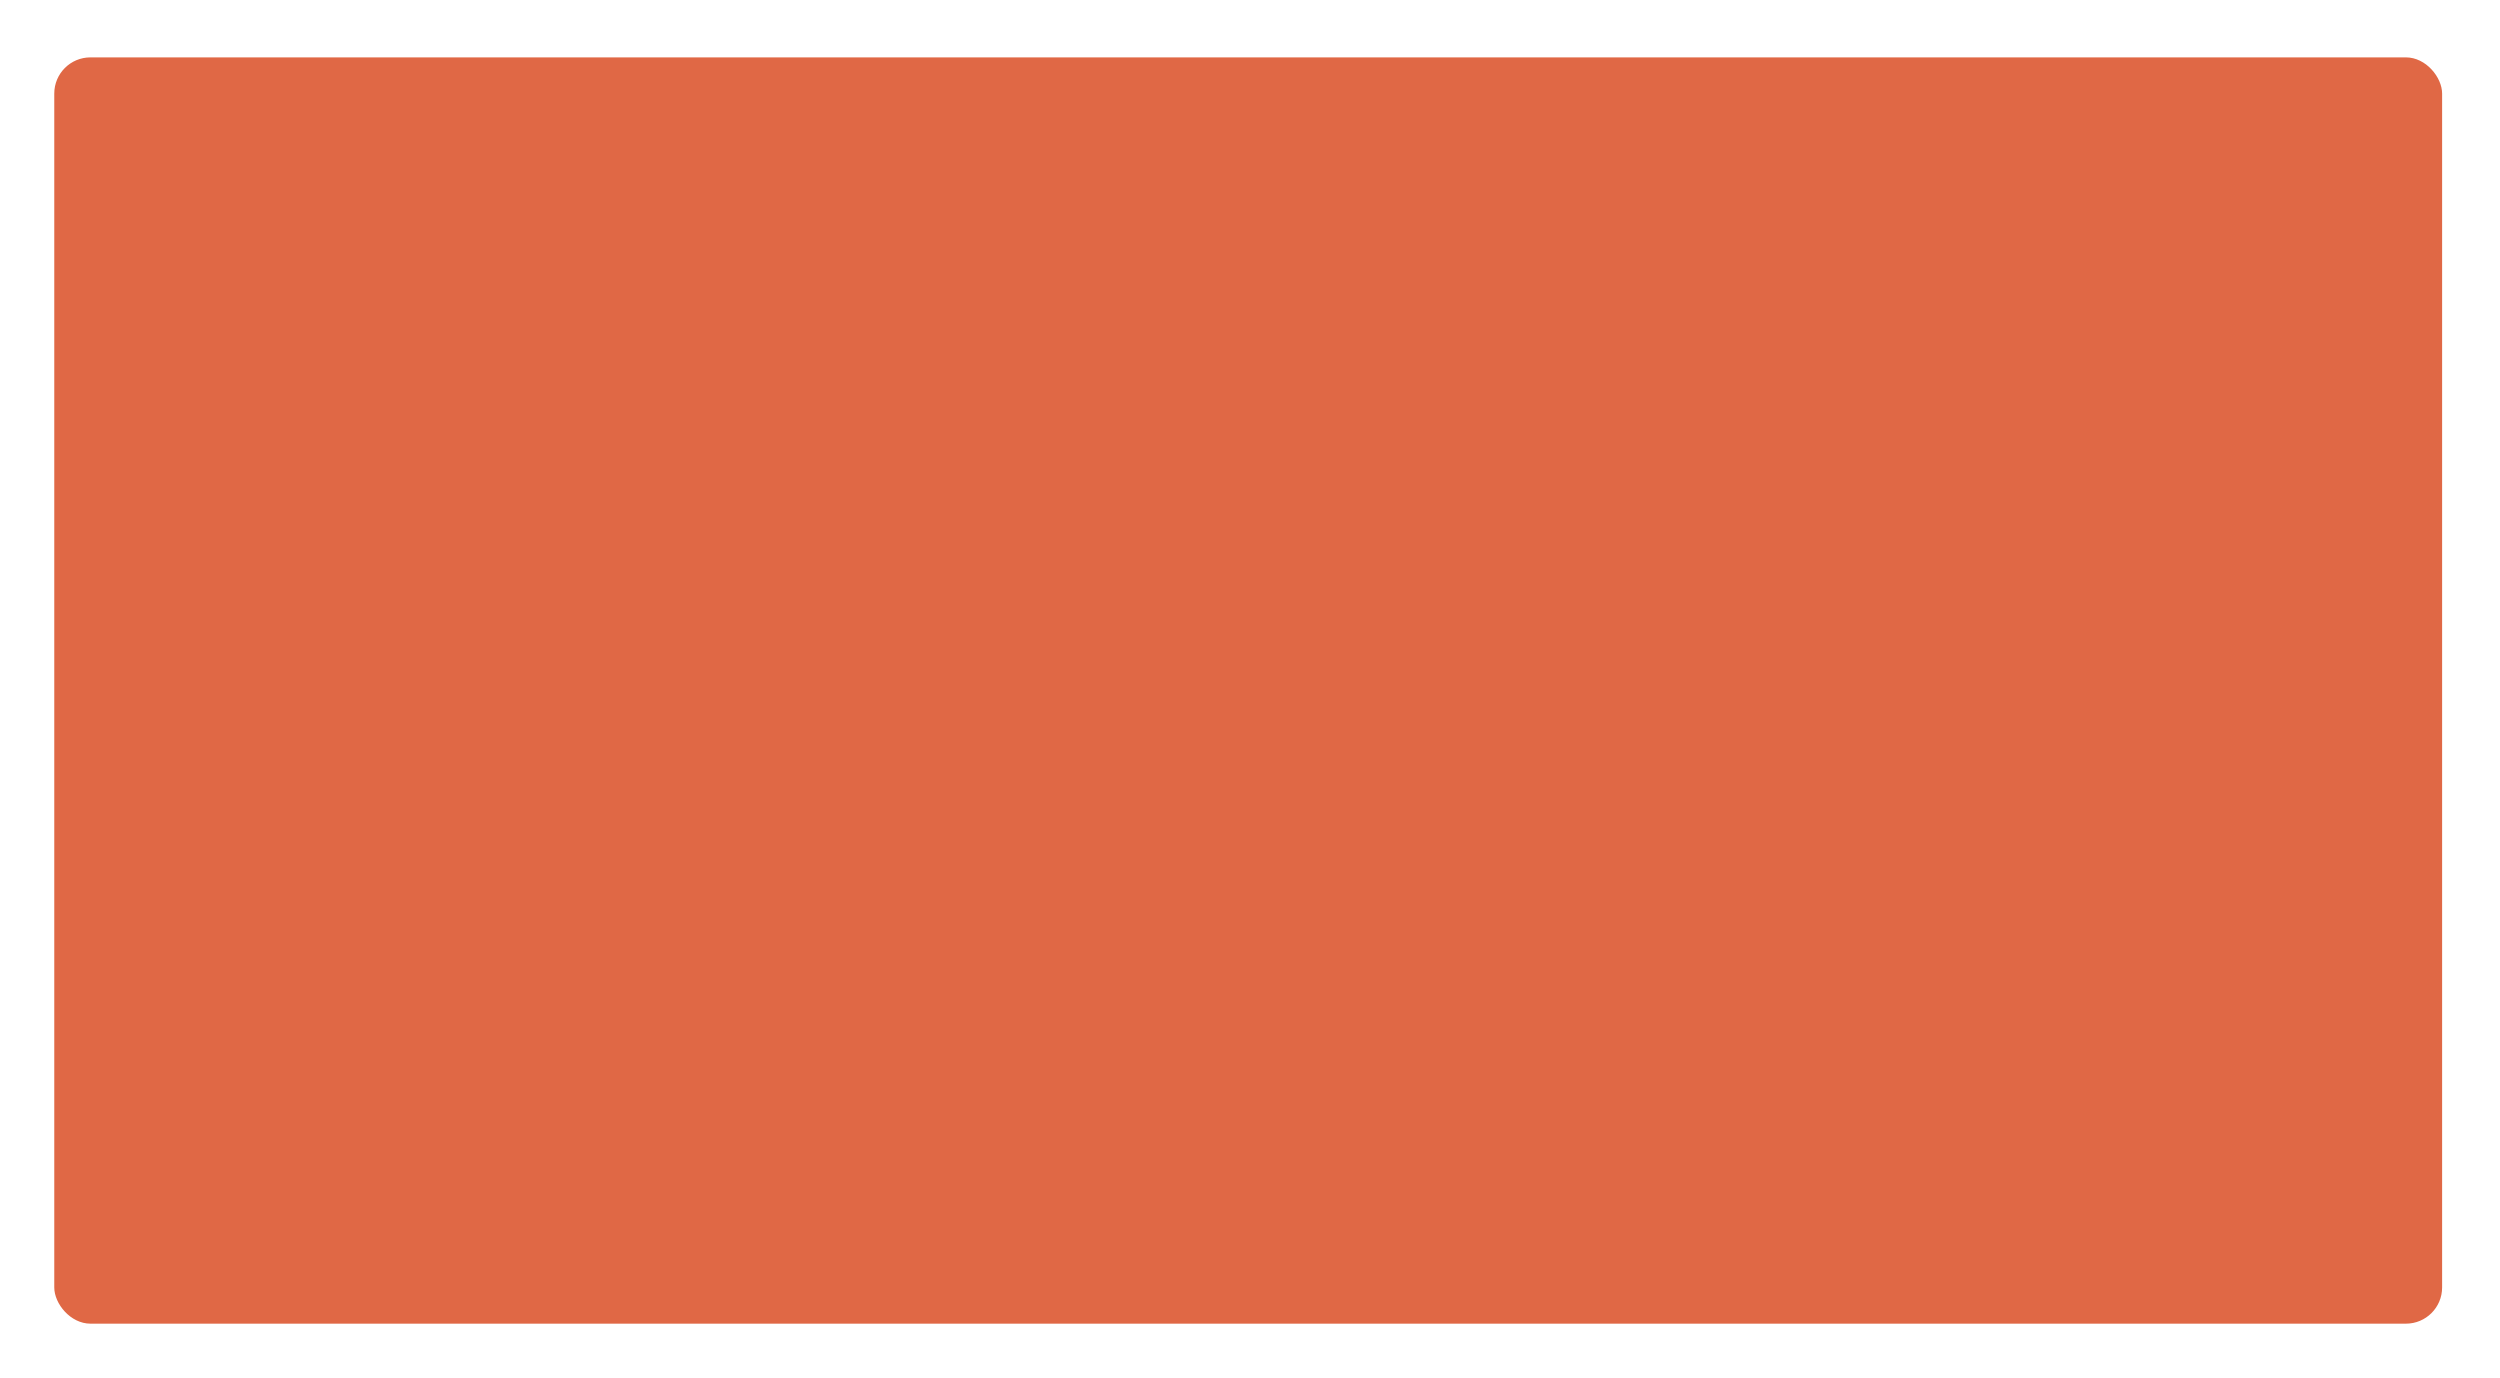 <?xml version="1.0" encoding="UTF-8"?>
<svg id="Layer_1" xmlns="http://www.w3.org/2000/svg" xmlns:xlink="http://www.w3.org/1999/xlink" viewBox="0 0 691 381">
  <defs>
    <style>
      .cls-1 {
        fill: #e06845;
        filter: url(#drop-shadow-2);
      }
    </style>
    <filter id="drop-shadow-2" x="0" y="0" width="691" height="381" filterUnits="userSpaceOnUse">
      <feOffset dx="5" dy="5"/>
      <feGaussianBlur result="blur" stdDeviation="5"/>
      <feFlood flood-color="#000" flood-opacity=".2"/>
      <feComposite in2="blur" operator="in"/>
      <feComposite in="SourceGraphic"/>
    </filter>
  </defs>
  <rect class="cls-1" x="10" y="10.86" width="660" height="350" rx="10" ry="10"/>
</svg>